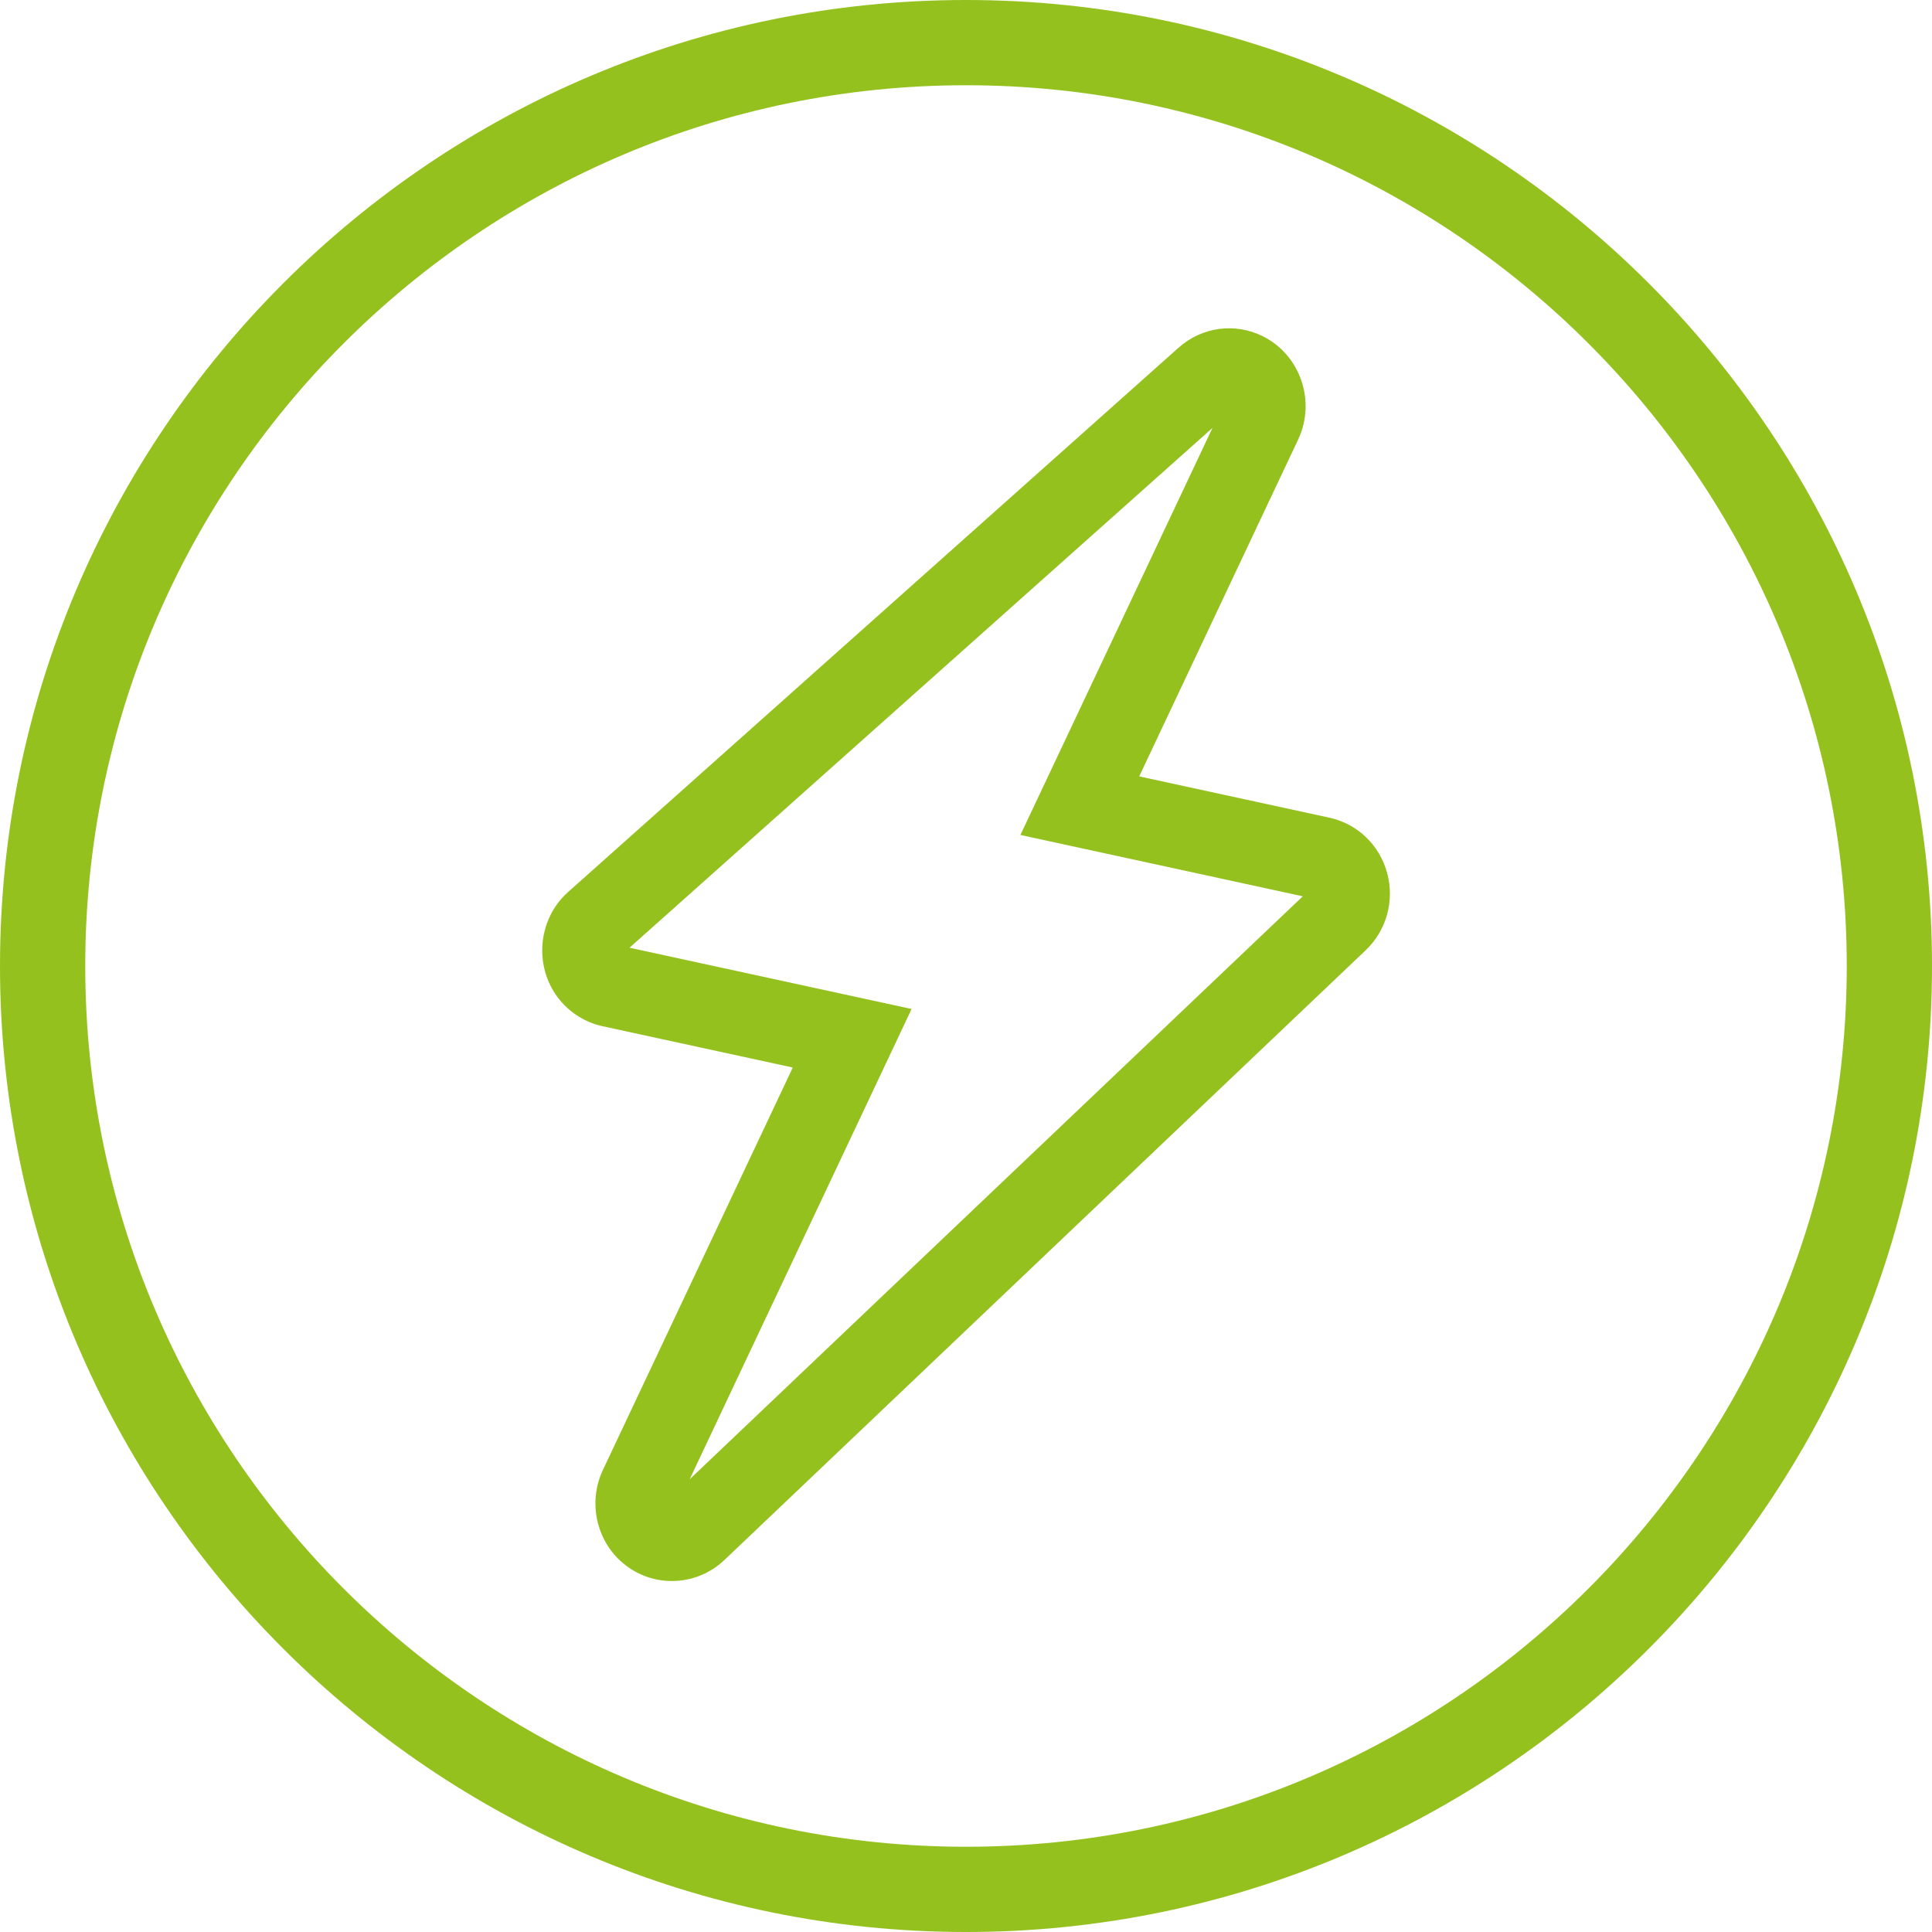 <?xml version="1.0" encoding="UTF-8"?> <svg xmlns="http://www.w3.org/2000/svg" width="56" height="56" viewBox="0 0 56 56" fill="none"><path d="M28 56C12.561 56 0 43.439 0 28C0 12.561 12.561 0 28 0C43.439 0 56 12.561 56 28C56 43.439 43.439 56 28 56ZM28 2.471C13.923 2.471 2.471 13.923 2.471 28C2.471 42.077 13.923 53.529 28 53.529C42.077 53.529 53.529 42.077 53.529 28C53.529 13.923 42.077 2.471 28 2.471Z" fill="#95C11F"></path><path d="M19.472 45.827C19.139 45.827 18.805 45.752 18.496 45.597C18.362 45.53 18.243 45.454 18.133 45.369C17.3 44.732 17.021 43.568 17.476 42.606L22.979 30.943L17.467 29.746C16.992 29.643 16.557 29.38 16.242 29.005C15.461 28.074 15.563 26.661 16.467 25.855L34.162 10.077C34.84 9.473 35.801 9.344 36.61 9.75C37.694 10.293 38.15 11.634 37.628 12.739L33.021 22.504L38.532 23.701C39.349 23.878 39.992 24.496 40.21 25.314C40.424 26.118 40.185 26.972 39.587 27.542L20.995 45.22C20.576 45.618 20.026 45.827 19.472 45.827L19.472 45.827ZM18.247 27.47L26.423 29.246L19.991 42.877L37.762 25.98L29.577 24.202L35.144 12.404L18.247 27.47L18.247 27.47Z" fill="#95C11F"></path></svg> 